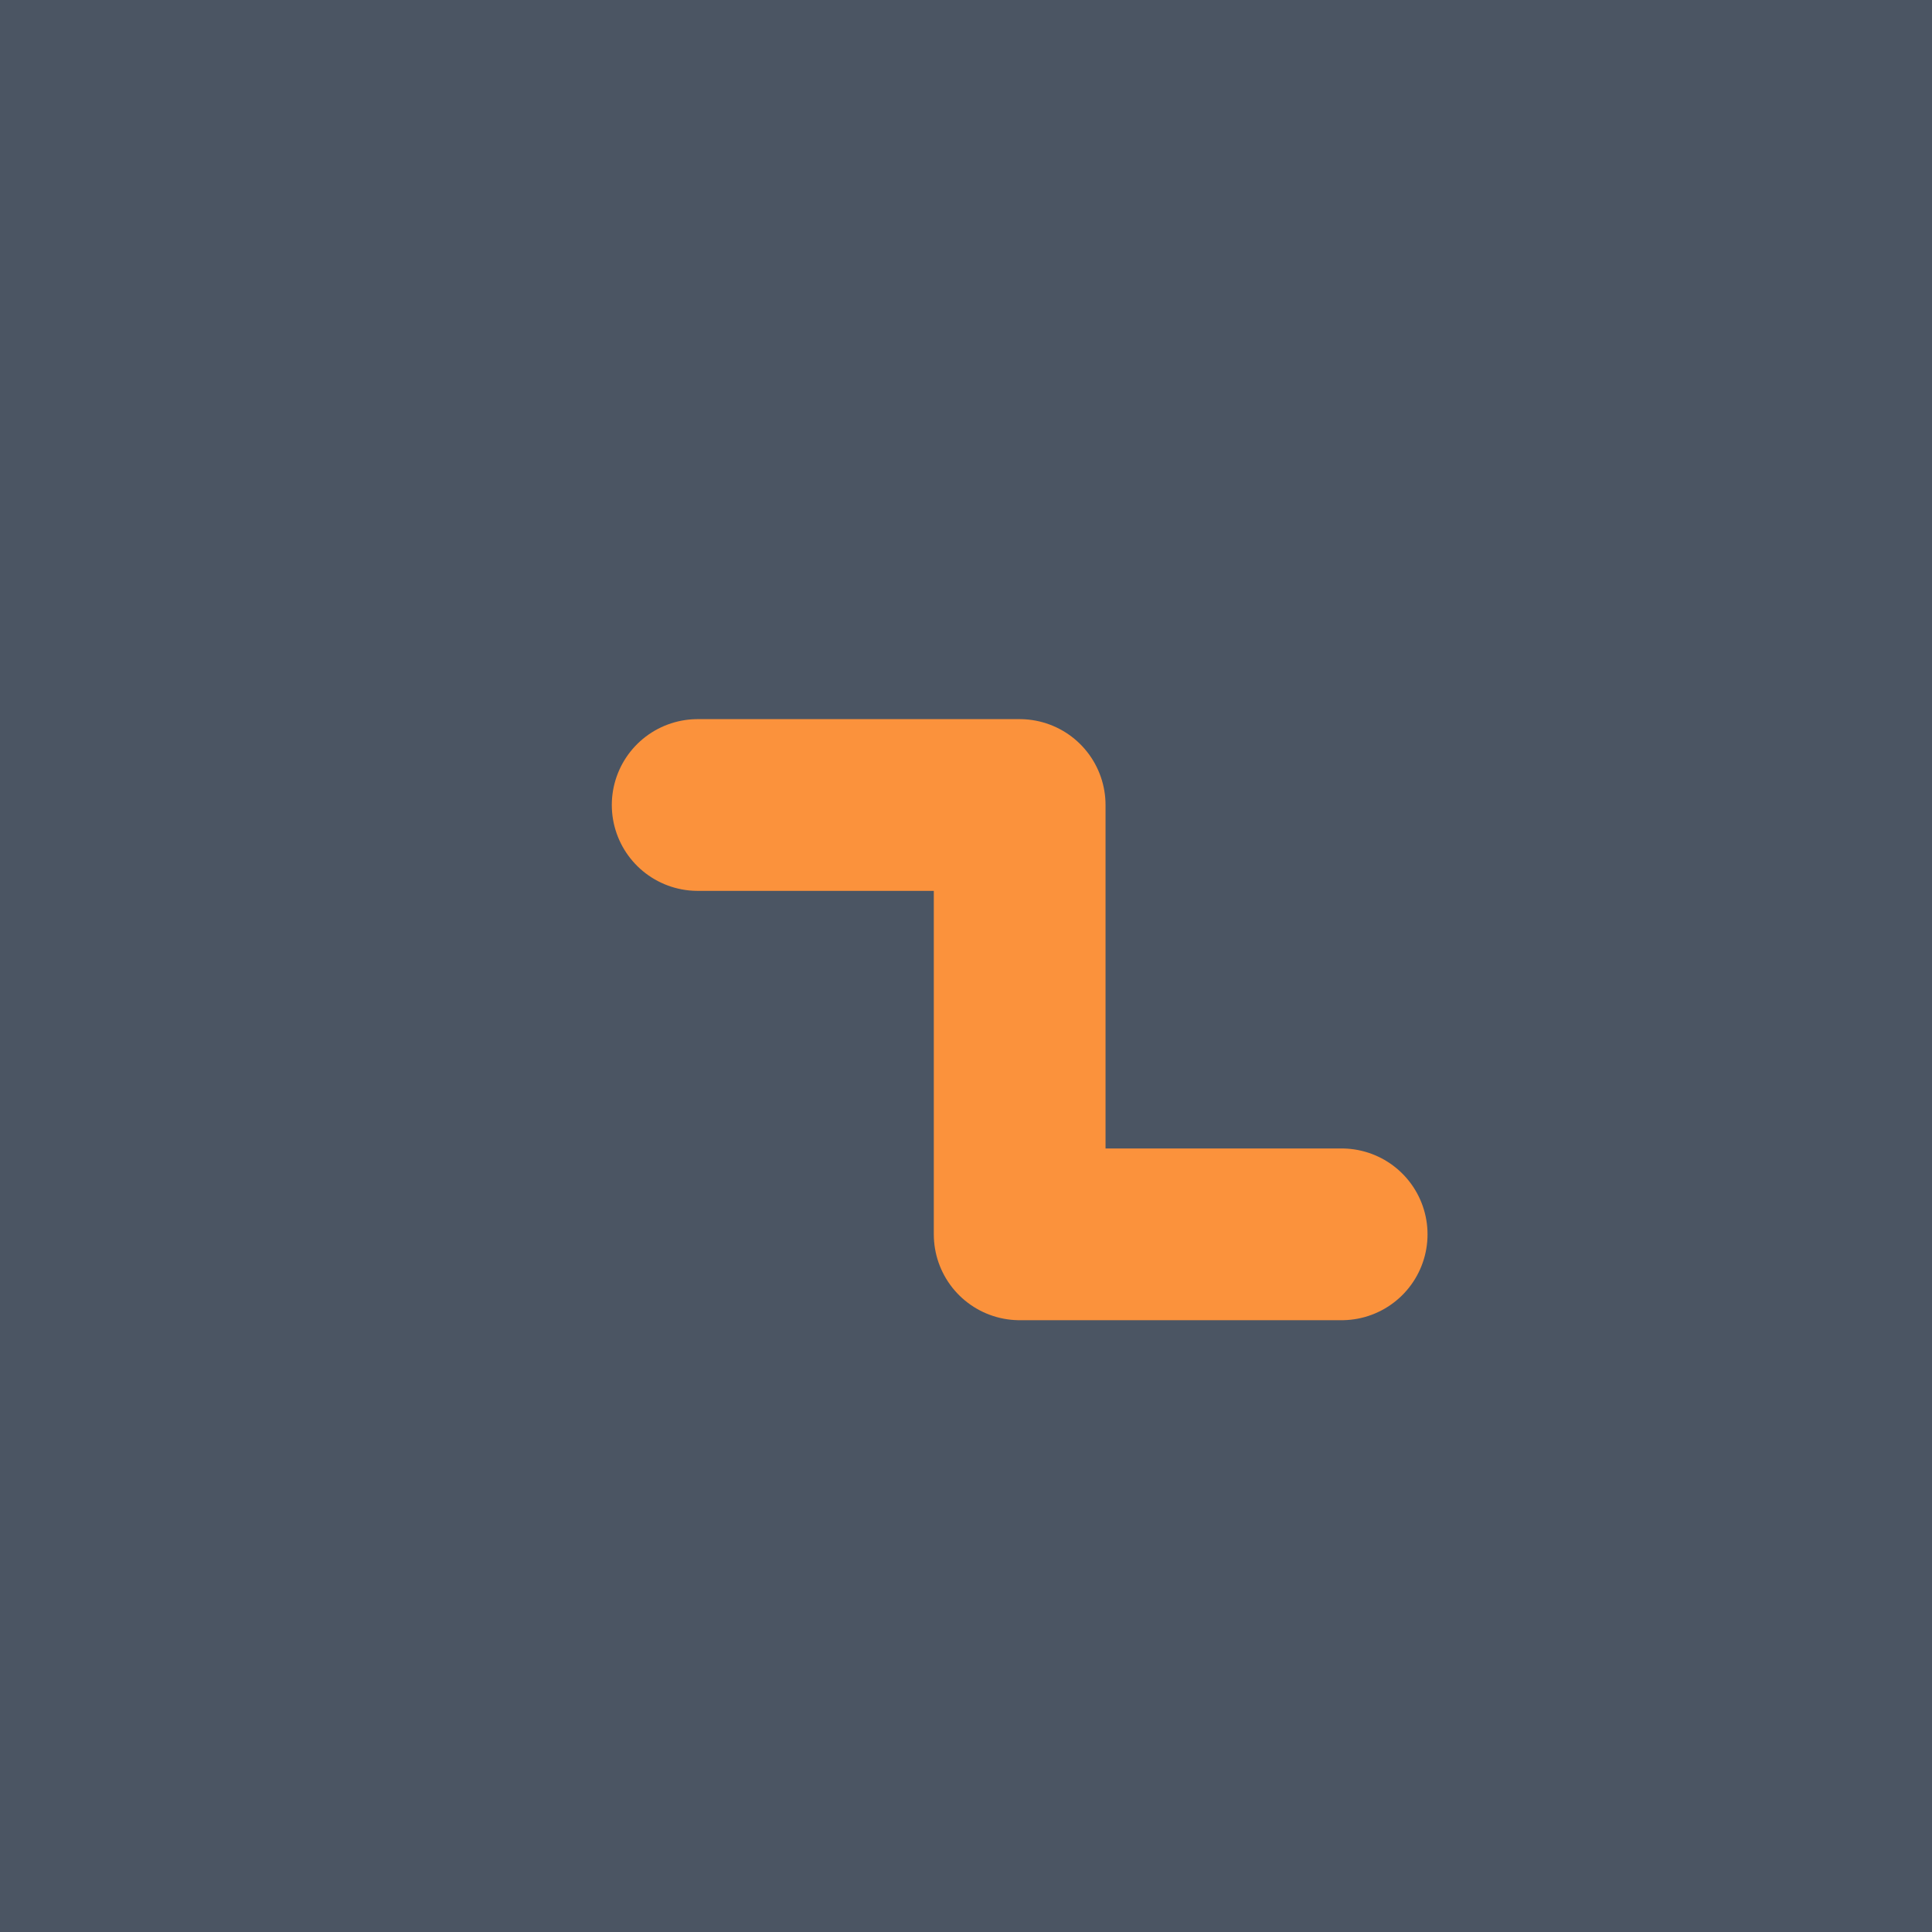 <svg width="180" height="180" viewBox="0 0 180 180" xmlns="http://www.w3.org/2000/svg">
  <rect width="180" height="180" fill="#4b5563"/>
  <g transform="translate(45, 45) scale(2)">
    <!-- Abstract Shape -->
    <path d="M 10 15 L 25 15 L 25 35 L 40 35" stroke="#fb923c" stroke-width="8" fill="none" stroke-linecap="round" stroke-linejoin="round"/>
  </g>
</svg>
